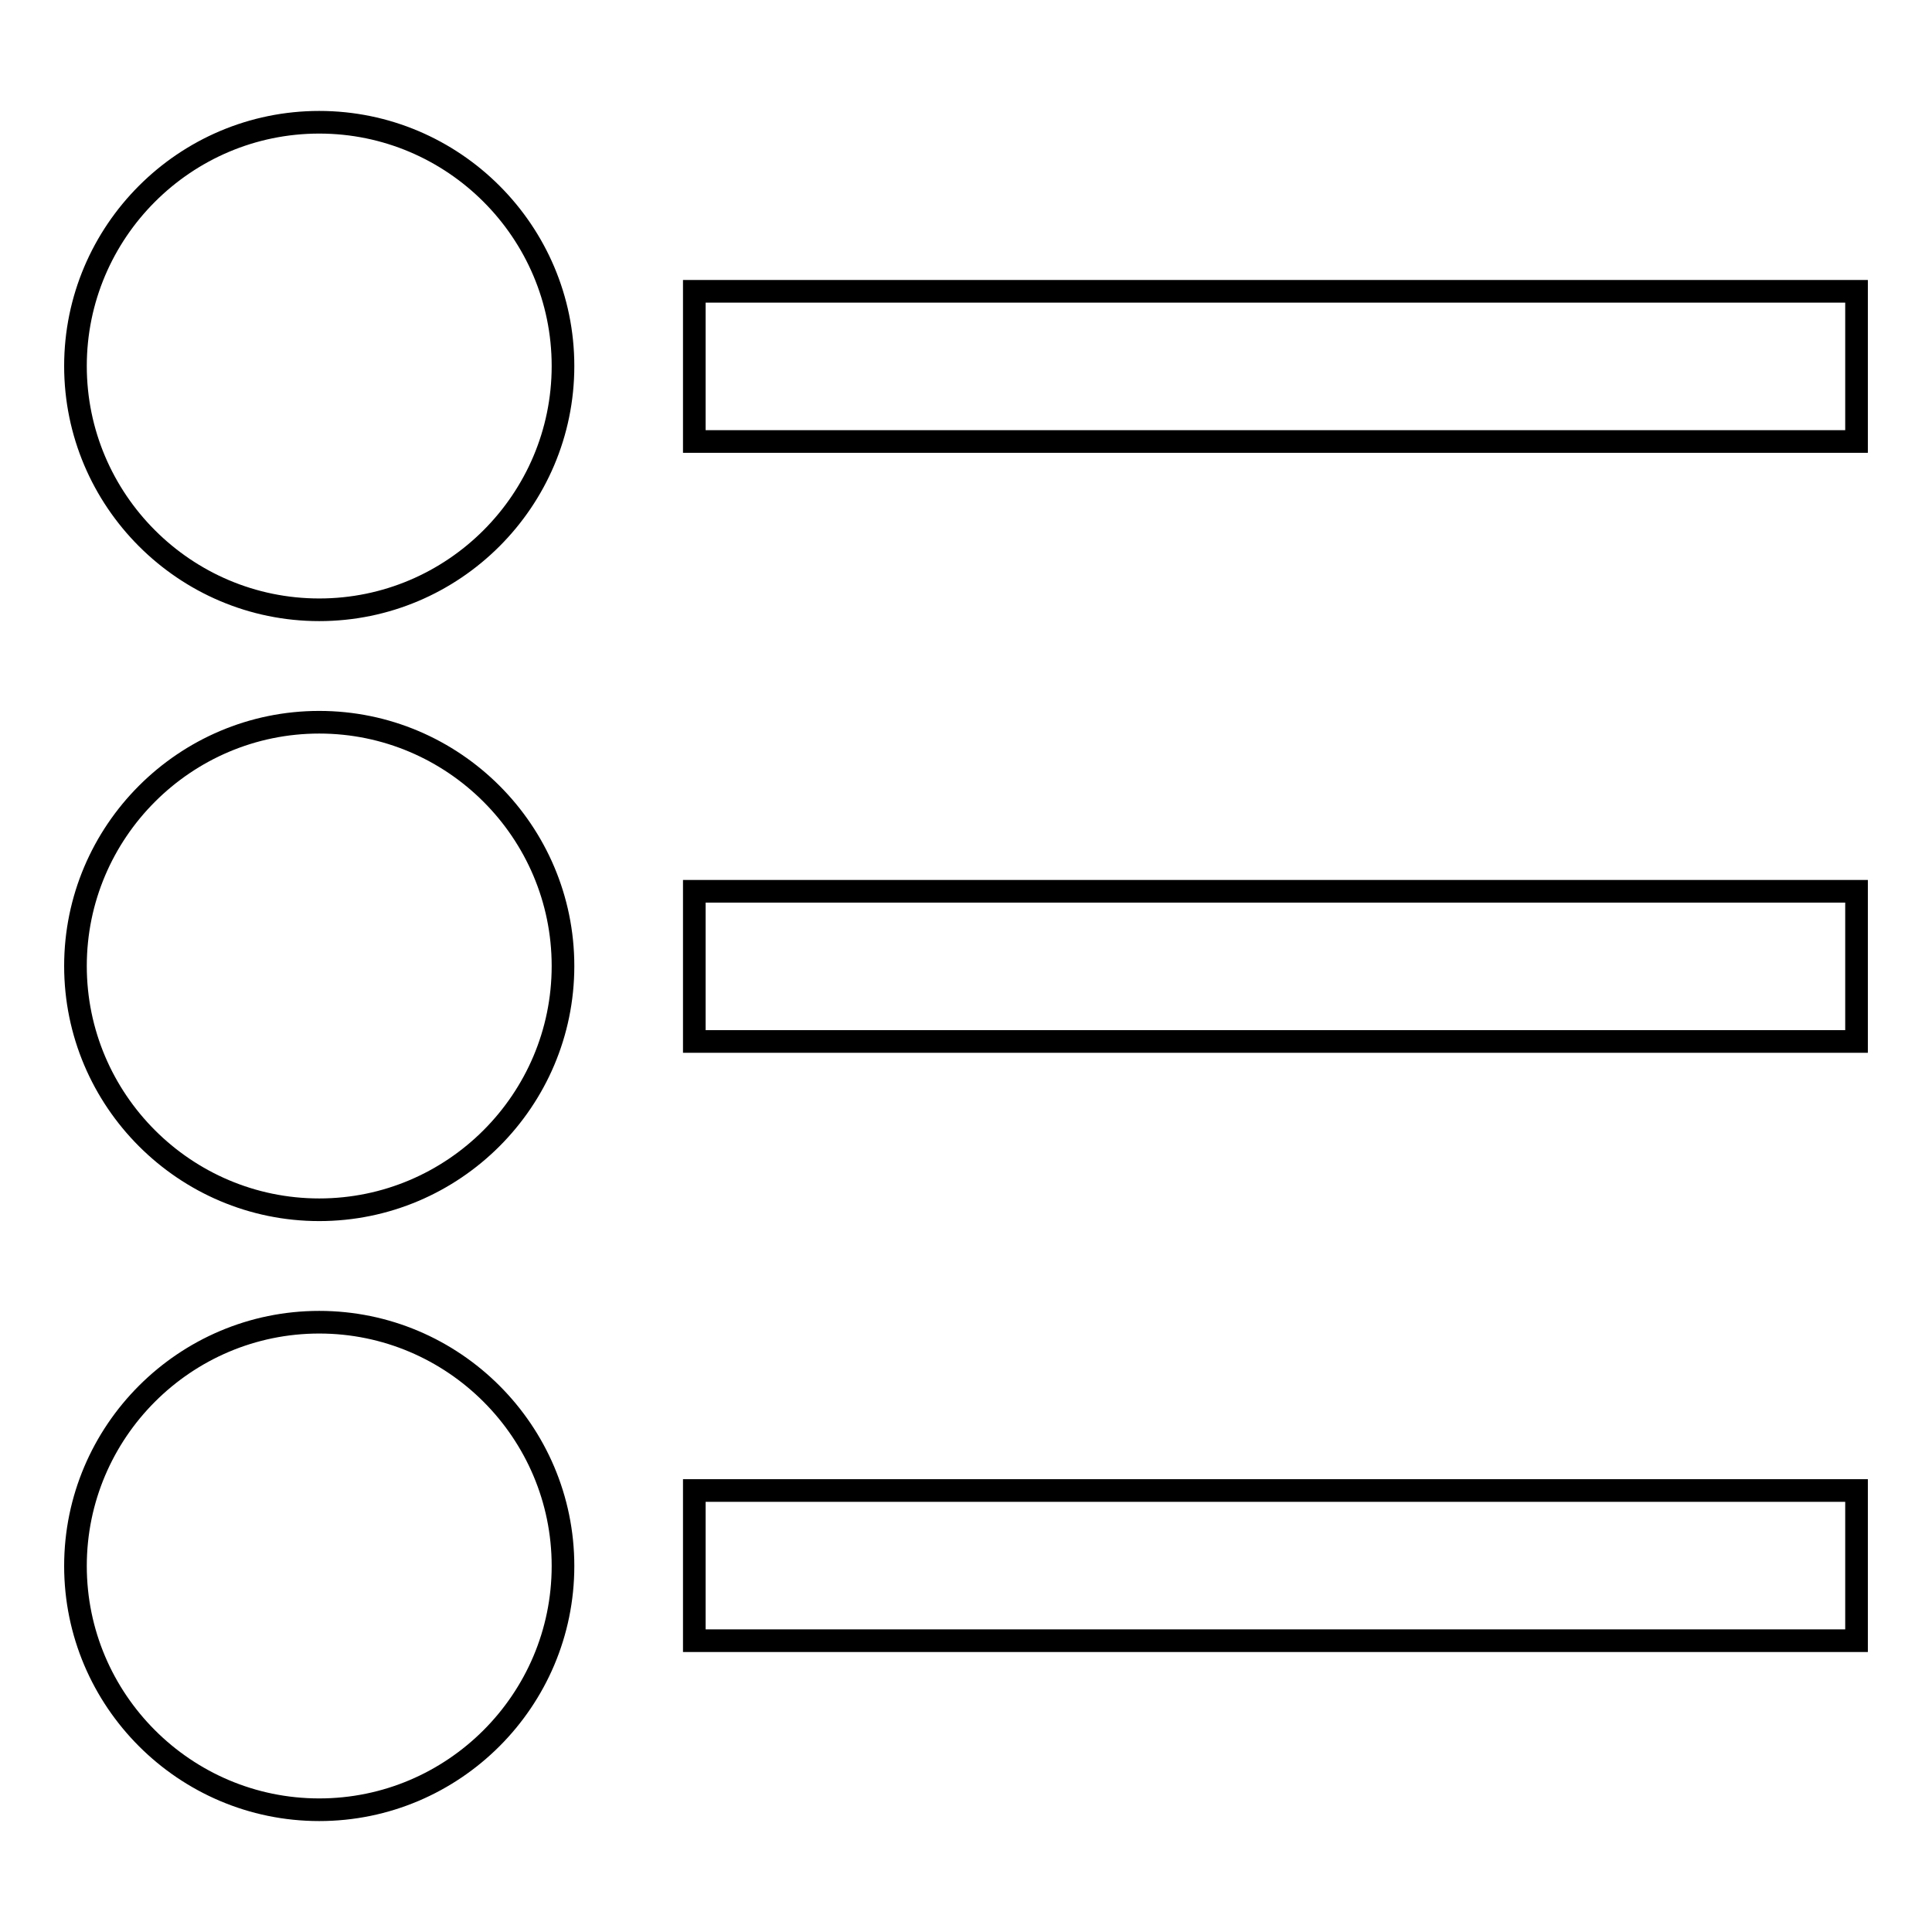 <?xml version="1.0" encoding="utf-8"?>
<!-- Svg Vector Icons : http://www.onlinewebfonts.com/icon -->
<!DOCTYPE svg PUBLIC "-//W3C//DTD SVG 1.1//EN" "http://www.w3.org/Graphics/SVG/1.1/DTD/svg11.dtd">
<svg version="1.1" xmlns="http://www.w3.org/2000/svg" xmlns:xlink="http://www.w3.org/1999/xlink" x="0px" y="0px" viewBox="0 0 256 256" enable-background="new 0 0 256 256" xml:space="preserve">
<g><g><path stroke-width="3" fill-opacity="0" stroke="#000000"  d="M92,38.6h154v19.9H92V38.6L92,38.6z"/><path stroke-width="3" fill-opacity="0" stroke="#000000"  d="M42.3,16.2C24.5,16.2,10,30.7,10,48.5c0,17.8,14.5,32.3,32.3,32.3s32.3-14.5,32.3-32.3C74.6,30.7,60.1,16.2,42.3,16.2z"/><path stroke-width="3" fill-opacity="0" stroke="#000000"  d="M92,118.1h154v19.9H92V118.1L92,118.1z"/><path stroke-width="3" fill-opacity="0" stroke="#000000"  d="M42.3,95.7C24.5,95.7,10,110.2,10,128c0,17.8,14.5,32.3,32.3,32.3s32.3-14.5,32.3-32.3C74.6,110.2,60.1,95.7,42.3,95.7z"/><path stroke-width="3" fill-opacity="0" stroke="#000000"  d="M92,197.5h154v19.9H92V197.5L92,197.5z"/><path stroke-width="3" fill-opacity="0" stroke="#000000"  d="M42.3,175.2c-17.8,0-32.3,14.5-32.3,32.3c0,17.8,14.5,32.3,32.3,32.3s32.3-14.5,32.3-32.3C74.6,189.7,60.1,175.2,42.3,175.2z"/></g></g>
</svg>
